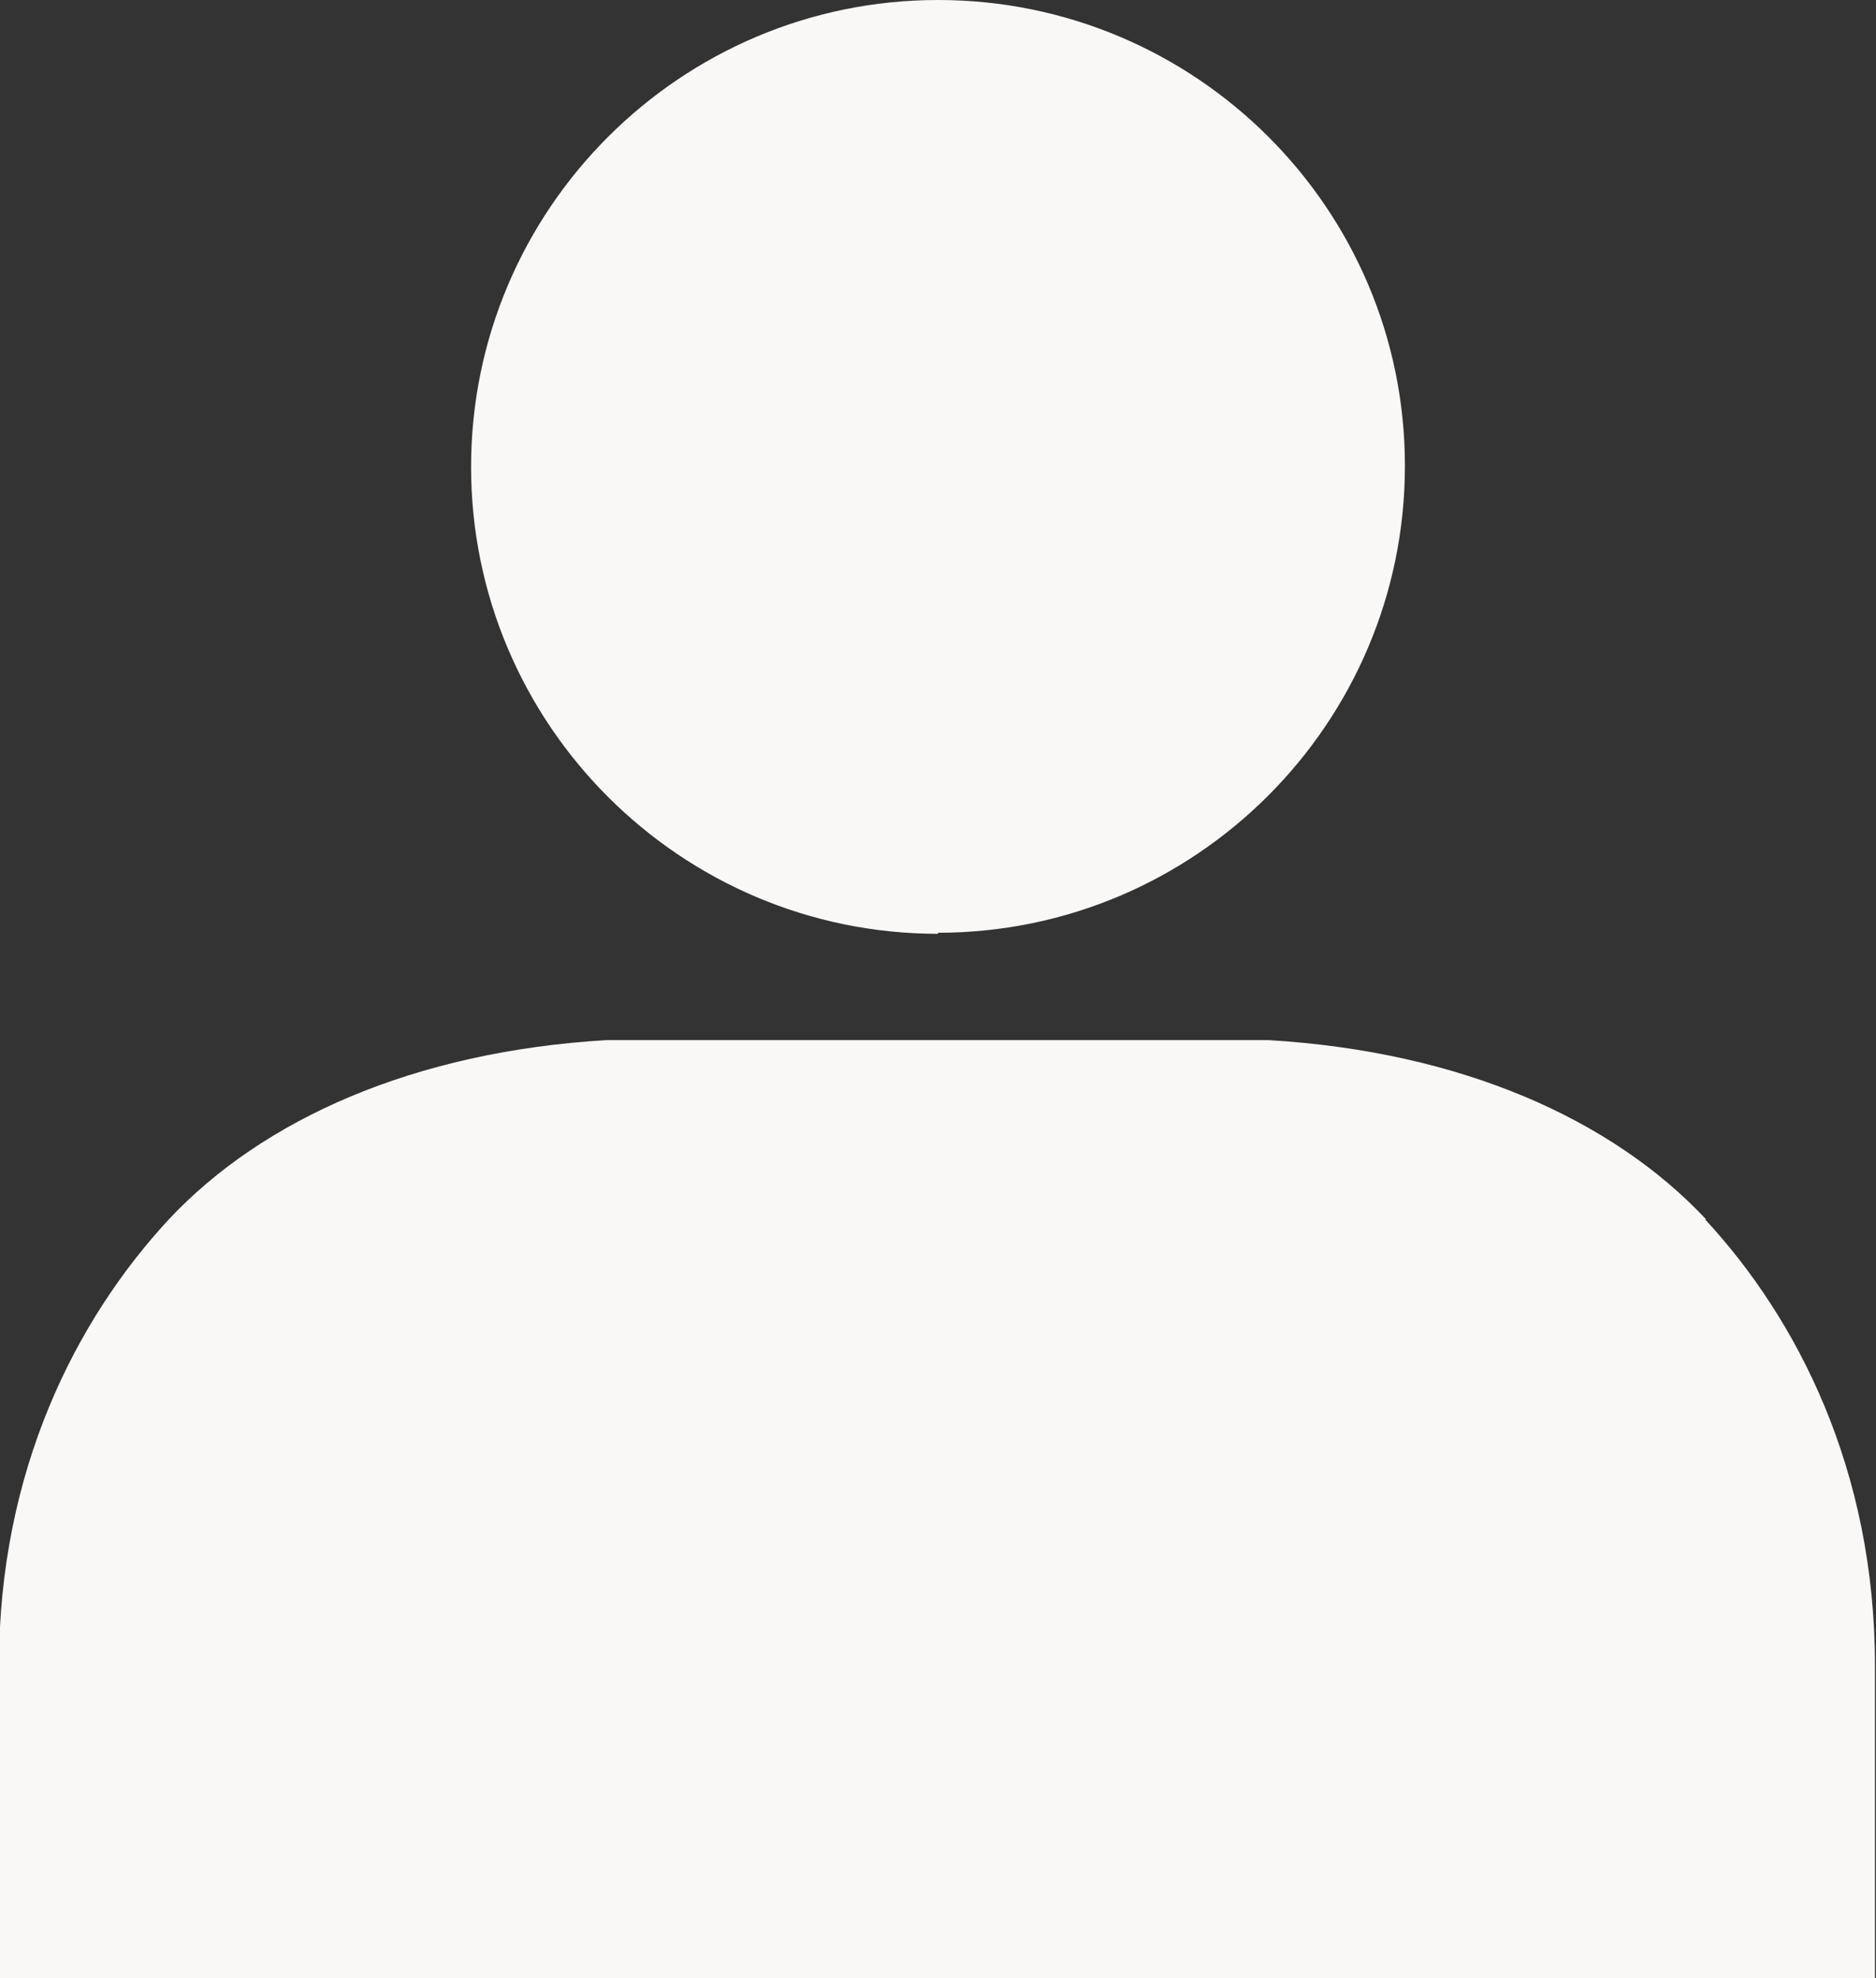 <?xml version="1.0" encoding="UTF-8"?>
<svg id="Layer_2" data-name="Layer 2" xmlns="http://www.w3.org/2000/svg" viewBox="0 0 18 18.98">
  <rect x="0" y="0" width="18" height="18.98" fill="#333333" stroke="none"/>
  <defs>
    <style>
      .cls-1 {
        fill: #faf8f7;
        stroke-width: 0px;
      }
    </style>
  </defs>
  <g id="Layer_5" data-name="Layer 5">
    <g>
      <path class="cls-1" d="m9,8.95c2.47,0,4.48-2.01,4.48-4.48S11.47,0,9,0s-4.48,2.01-4.48,4.48,2.01,4.48,4.48,4.48Z"/>
      <path class="cls-1" d="m16.37,11.7c-.9-.96-2.35-1.61-4.2-1.72,0,0-.57,0-.57,0h-5.2s-.57,0-.58,0c-1.85.11-3.3.76-4.2,1.72-.89.96-1.63,2.41-1.63,4.28v3h18v-3c0-1.87-.74-3.32-1.63-4.28Z"/>
    </g>
  </g>
</svg>
